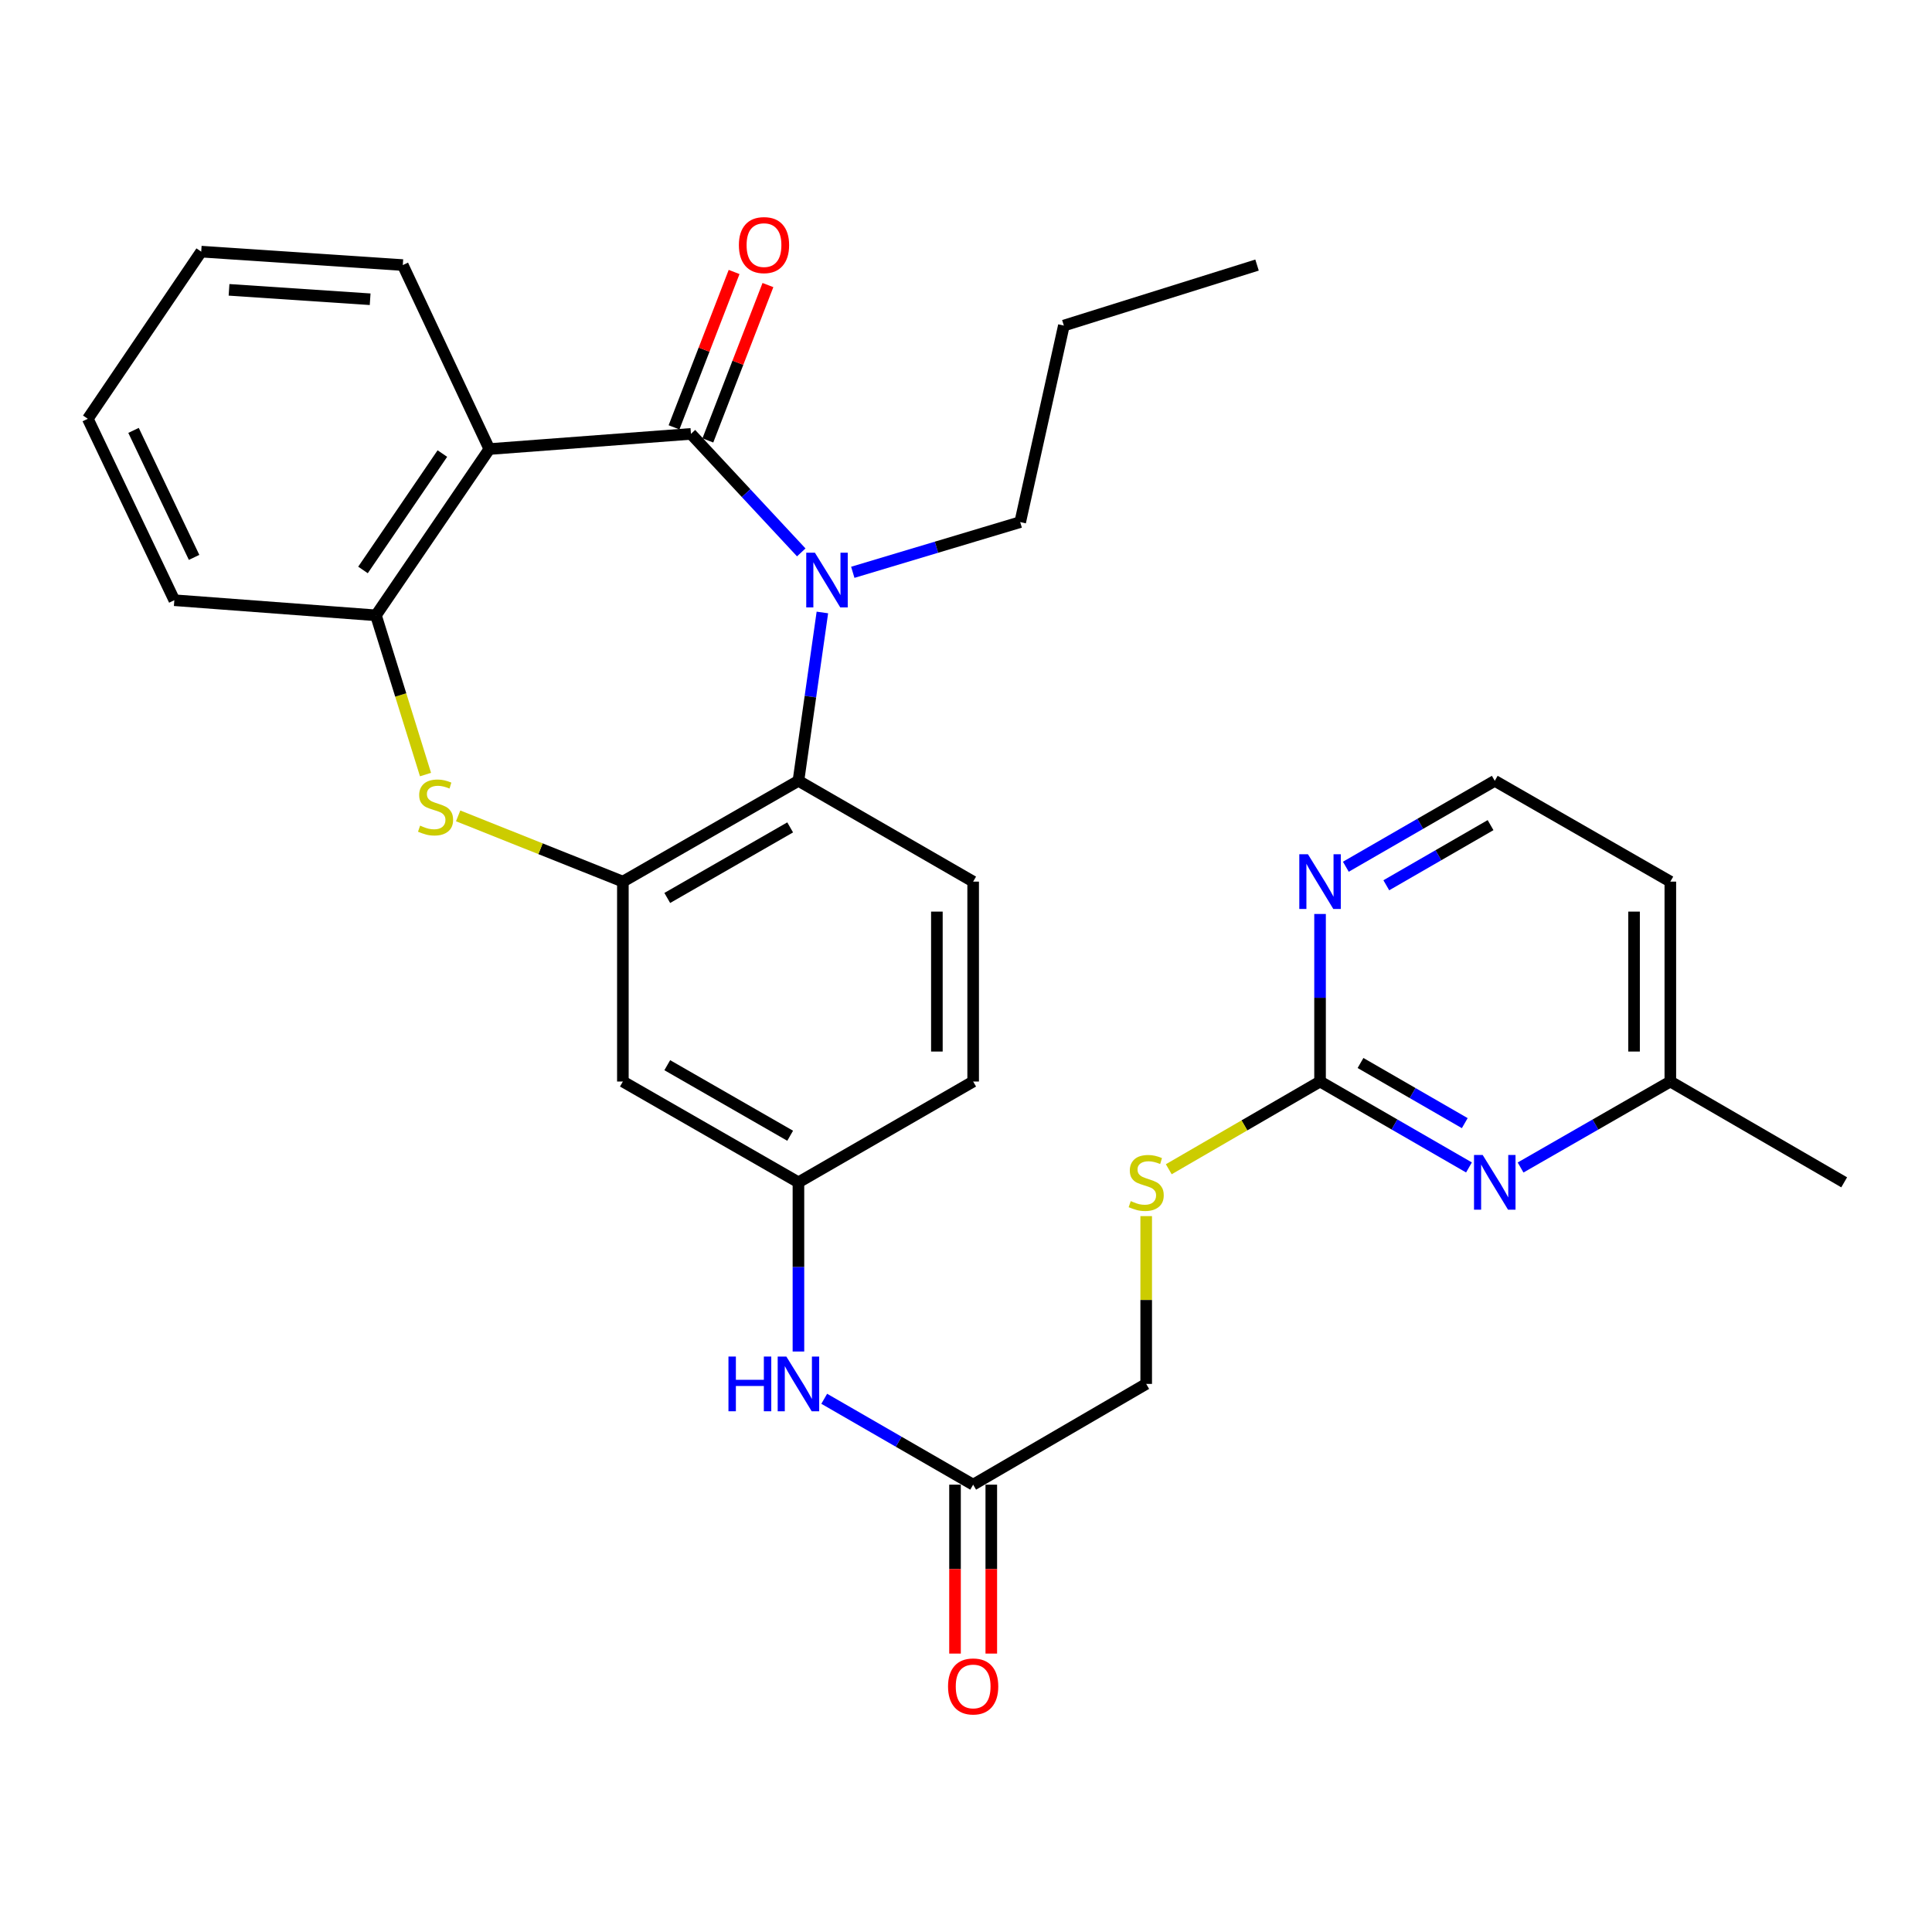 <?xml version='1.0' encoding='iso-8859-1'?>
<svg version='1.1' baseProfile='full'
              xmlns='http://www.w3.org/2000/svg'
                      xmlns:rdkit='http://www.rdkit.org/xml'
                      xmlns:xlink='http://www.w3.org/1999/xlink'
                  xml:space='preserve'
width='1000px' height='1000px' viewBox='0 0 1000 1000'>
<!-- END OF HEADER -->
<rect style='opacity:1.0;fill:#FFFFFF;stroke:none' width='1000' height='1000' x='0' y='0'> </rect>
<path class='bond-0' d='M 357.633,224.578 L 386.179,255.247' style='fill:none;fill-rule:evenodd;stroke:#000000;stroke-width:6px;stroke-linecap:butt;stroke-linejoin:miter;stroke-opacity:1' />
<path class='bond-0' d='M 386.179,255.247 L 414.726,285.916' style='fill:none;fill-rule:evenodd;stroke:#0000FF;stroke-width:6px;stroke-linecap:butt;stroke-linejoin:miter;stroke-opacity:1' />
<path class='bond-1' d='M 357.633,224.578 L 253.285,232.432' style='fill:none;fill-rule:evenodd;stroke:#000000;stroke-width:6px;stroke-linecap:butt;stroke-linejoin:miter;stroke-opacity:1' />
<path class='bond-12' d='M 366.388,227.963 L 381.934,187.755' style='fill:none;fill-rule:evenodd;stroke:#000000;stroke-width:6px;stroke-linecap:butt;stroke-linejoin:miter;stroke-opacity:1' />
<path class='bond-12' d='M 381.934,187.755 L 397.479,147.547' style='fill:none;fill-rule:evenodd;stroke:#FF0000;stroke-width:6px;stroke-linecap:butt;stroke-linejoin:miter;stroke-opacity:1' />
<path class='bond-12' d='M 348.877,221.192 L 364.422,180.984' style='fill:none;fill-rule:evenodd;stroke:#000000;stroke-width:6px;stroke-linecap:butt;stroke-linejoin:miter;stroke-opacity:1' />
<path class='bond-12' d='M 364.422,180.984 L 379.968,140.776' style='fill:none;fill-rule:evenodd;stroke:#FF0000;stroke-width:6px;stroke-linecap:butt;stroke-linejoin:miter;stroke-opacity:1' />
<path class='bond-4' d='M 425.662,317.015 L 419.466,360.583' style='fill:none;fill-rule:evenodd;stroke:#0000FF;stroke-width:6px;stroke-linecap:butt;stroke-linejoin:miter;stroke-opacity:1' />
<path class='bond-4' d='M 419.466,360.583 L 413.269,404.151' style='fill:none;fill-rule:evenodd;stroke:#000000;stroke-width:6px;stroke-linecap:butt;stroke-linejoin:miter;stroke-opacity:1' />
<path class='bond-19' d='M 441.4,296.228 L 484.729,283.235' style='fill:none;fill-rule:evenodd;stroke:#0000FF;stroke-width:6px;stroke-linecap:butt;stroke-linejoin:miter;stroke-opacity:1' />
<path class='bond-19' d='M 484.729,283.235 L 528.058,270.243' style='fill:none;fill-rule:evenodd;stroke:#000000;stroke-width:6px;stroke-linecap:butt;stroke-linejoin:miter;stroke-opacity:1' />
<path class='bond-5' d='M 253.285,232.432 L 194.592,318.495' style='fill:none;fill-rule:evenodd;stroke:#000000;stroke-width:6px;stroke-linecap:butt;stroke-linejoin:miter;stroke-opacity:1' />
<path class='bond-5' d='M 228.969,234.763 L 187.884,295.007' style='fill:none;fill-rule:evenodd;stroke:#000000;stroke-width:6px;stroke-linecap:butt;stroke-linejoin:miter;stroke-opacity:1' />
<path class='bond-22' d='M 253.285,232.432 L 208.485,137.2' style='fill:none;fill-rule:evenodd;stroke:#000000;stroke-width:6px;stroke-linecap:butt;stroke-linejoin:miter;stroke-opacity:1' />
<path class='bond-2' d='M 322.398,456.325 L 413.269,404.151' style='fill:none;fill-rule:evenodd;stroke:#000000;stroke-width:6px;stroke-linecap:butt;stroke-linejoin:miter;stroke-opacity:1' />
<path class='bond-2' d='M 345.377,464.781 L 408.987,428.26' style='fill:none;fill-rule:evenodd;stroke:#000000;stroke-width:6px;stroke-linecap:butt;stroke-linejoin:miter;stroke-opacity:1' />
<path class='bond-8' d='M 322.398,456.325 L 322.398,559.797' style='fill:none;fill-rule:evenodd;stroke:#000000;stroke-width:6px;stroke-linecap:butt;stroke-linejoin:miter;stroke-opacity:1' />
<path class='bond-30' d='M 322.398,456.325 L 279.766,439.309' style='fill:none;fill-rule:evenodd;stroke:#000000;stroke-width:6px;stroke-linecap:butt;stroke-linejoin:miter;stroke-opacity:1' />
<path class='bond-30' d='M 279.766,439.309 L 237.135,422.293' style='fill:none;fill-rule:evenodd;stroke:#CCCC00;stroke-width:6px;stroke-linecap:butt;stroke-linejoin:miter;stroke-opacity:1' />
<path class='bond-3' d='M 220.243,400.912 L 207.417,359.704' style='fill:none;fill-rule:evenodd;stroke:#CCCC00;stroke-width:6px;stroke-linecap:butt;stroke-linejoin:miter;stroke-opacity:1' />
<path class='bond-3' d='M 207.417,359.704 L 194.592,318.495' style='fill:none;fill-rule:evenodd;stroke:#000000;stroke-width:6px;stroke-linecap:butt;stroke-linejoin:miter;stroke-opacity:1' />
<path class='bond-9' d='M 413.269,404.151 L 503.703,456.325' style='fill:none;fill-rule:evenodd;stroke:#000000;stroke-width:6px;stroke-linecap:butt;stroke-linejoin:miter;stroke-opacity:1' />
<path class='bond-24' d='M 194.592,318.495 L 90.233,310.672' style='fill:none;fill-rule:evenodd;stroke:#000000;stroke-width:6px;stroke-linecap:butt;stroke-linejoin:miter;stroke-opacity:1' />
<path class='bond-6' d='M 683.256,559.797 L 644.103,582.498' style='fill:none;fill-rule:evenodd;stroke:#000000;stroke-width:6px;stroke-linecap:butt;stroke-linejoin:miter;stroke-opacity:1' />
<path class='bond-6' d='M 644.103,582.498 L 604.951,605.198' style='fill:none;fill-rule:evenodd;stroke:#CCCC00;stroke-width:6px;stroke-linecap:butt;stroke-linejoin:miter;stroke-opacity:1' />
<path class='bond-7' d='M 683.256,559.797 L 721.797,582.033' style='fill:none;fill-rule:evenodd;stroke:#000000;stroke-width:6px;stroke-linecap:butt;stroke-linejoin:miter;stroke-opacity:1' />
<path class='bond-7' d='M 721.797,582.033 L 760.339,604.269' style='fill:none;fill-rule:evenodd;stroke:#0000FF;stroke-width:6px;stroke-linecap:butt;stroke-linejoin:miter;stroke-opacity:1' />
<path class='bond-7' d='M 704.2,550.205 L 731.18,565.77' style='fill:none;fill-rule:evenodd;stroke:#000000;stroke-width:6px;stroke-linecap:butt;stroke-linejoin:miter;stroke-opacity:1' />
<path class='bond-7' d='M 731.18,565.77 L 758.159,581.335' style='fill:none;fill-rule:evenodd;stroke:#0000FF;stroke-width:6px;stroke-linecap:butt;stroke-linejoin:miter;stroke-opacity:1' />
<path class='bond-11' d='M 683.256,559.797 L 683.256,516.434' style='fill:none;fill-rule:evenodd;stroke:#000000;stroke-width:6px;stroke-linecap:butt;stroke-linejoin:miter;stroke-opacity:1' />
<path class='bond-11' d='M 683.256,516.434 L 683.256,473.072' style='fill:none;fill-rule:evenodd;stroke:#0000FF;stroke-width:6px;stroke-linecap:butt;stroke-linejoin:miter;stroke-opacity:1' />
<path class='bond-17' d='M 787.049,604.3 L 825.805,582.049' style='fill:none;fill-rule:evenodd;stroke:#0000FF;stroke-width:6px;stroke-linecap:butt;stroke-linejoin:miter;stroke-opacity:1' />
<path class='bond-17' d='M 825.805,582.049 L 864.561,559.797' style='fill:none;fill-rule:evenodd;stroke:#000000;stroke-width:6px;stroke-linecap:butt;stroke-linejoin:miter;stroke-opacity:1' />
<path class='bond-32' d='M 322.398,559.797 L 413.269,611.971' style='fill:none;fill-rule:evenodd;stroke:#000000;stroke-width:6px;stroke-linecap:butt;stroke-linejoin:miter;stroke-opacity:1' />
<path class='bond-32' d='M 345.377,551.341 L 408.987,587.863' style='fill:none;fill-rule:evenodd;stroke:#000000;stroke-width:6px;stroke-linecap:butt;stroke-linejoin:miter;stroke-opacity:1' />
<path class='bond-20' d='M 503.703,456.325 L 503.703,559.797' style='fill:none;fill-rule:evenodd;stroke:#000000;stroke-width:6px;stroke-linecap:butt;stroke-linejoin:miter;stroke-opacity:1' />
<path class='bond-20' d='M 484.928,471.846 L 484.928,544.276' style='fill:none;fill-rule:evenodd;stroke:#000000;stroke-width:6px;stroke-linecap:butt;stroke-linejoin:miter;stroke-opacity:1' />
<path class='bond-10' d='M 503.703,768.461 L 465.161,746.234' style='fill:none;fill-rule:evenodd;stroke:#000000;stroke-width:6px;stroke-linecap:butt;stroke-linejoin:miter;stroke-opacity:1' />
<path class='bond-10' d='M 465.161,746.234 L 426.619,724.007' style='fill:none;fill-rule:evenodd;stroke:#0000FF;stroke-width:6px;stroke-linecap:butt;stroke-linejoin:miter;stroke-opacity:1' />
<path class='bond-16' d='M 494.315,768.461 L 494.315,812.176' style='fill:none;fill-rule:evenodd;stroke:#000000;stroke-width:6px;stroke-linecap:butt;stroke-linejoin:miter;stroke-opacity:1' />
<path class='bond-16' d='M 494.315,812.176 L 494.315,855.891' style='fill:none;fill-rule:evenodd;stroke:#FF0000;stroke-width:6px;stroke-linecap:butt;stroke-linejoin:miter;stroke-opacity:1' />
<path class='bond-16' d='M 513.09,768.461 L 513.09,812.176' style='fill:none;fill-rule:evenodd;stroke:#000000;stroke-width:6px;stroke-linecap:butt;stroke-linejoin:miter;stroke-opacity:1' />
<path class='bond-16' d='M 513.09,812.176 L 513.09,855.891' style='fill:none;fill-rule:evenodd;stroke:#FF0000;stroke-width:6px;stroke-linecap:butt;stroke-linejoin:miter;stroke-opacity:1' />
<path class='bond-18' d='M 503.703,768.461 L 593.271,716.308' style='fill:none;fill-rule:evenodd;stroke:#000000;stroke-width:6px;stroke-linecap:butt;stroke-linejoin:miter;stroke-opacity:1' />
<path class='bond-21' d='M 696.606,448.623 L 735.147,426.387' style='fill:none;fill-rule:evenodd;stroke:#0000FF;stroke-width:6px;stroke-linecap:butt;stroke-linejoin:miter;stroke-opacity:1' />
<path class='bond-21' d='M 735.147,426.387 L 773.689,404.151' style='fill:none;fill-rule:evenodd;stroke:#000000;stroke-width:6px;stroke-linecap:butt;stroke-linejoin:miter;stroke-opacity:1' />
<path class='bond-21' d='M 717.551,458.215 L 744.53,442.65' style='fill:none;fill-rule:evenodd;stroke:#0000FF;stroke-width:6px;stroke-linecap:butt;stroke-linejoin:miter;stroke-opacity:1' />
<path class='bond-21' d='M 744.53,442.65 L 771.509,427.085' style='fill:none;fill-rule:evenodd;stroke:#000000;stroke-width:6px;stroke-linecap:butt;stroke-linejoin:miter;stroke-opacity:1' />
<path class='bond-13' d='M 413.269,699.54 L 413.269,655.755' style='fill:none;fill-rule:evenodd;stroke:#0000FF;stroke-width:6px;stroke-linecap:butt;stroke-linejoin:miter;stroke-opacity:1' />
<path class='bond-13' d='M 413.269,655.755 L 413.269,611.971' style='fill:none;fill-rule:evenodd;stroke:#000000;stroke-width:6px;stroke-linecap:butt;stroke-linejoin:miter;stroke-opacity:1' />
<path class='bond-14' d='M 413.269,611.971 L 503.703,559.797' style='fill:none;fill-rule:evenodd;stroke:#000000;stroke-width:6px;stroke-linecap:butt;stroke-linejoin:miter;stroke-opacity:1' />
<path class='bond-15' d='M 593.271,629.459 L 593.271,672.884' style='fill:none;fill-rule:evenodd;stroke:#CCCC00;stroke-width:6px;stroke-linecap:butt;stroke-linejoin:miter;stroke-opacity:1' />
<path class='bond-15' d='M 593.271,672.884 L 593.271,716.308' style='fill:none;fill-rule:evenodd;stroke:#000000;stroke-width:6px;stroke-linecap:butt;stroke-linejoin:miter;stroke-opacity:1' />
<path class='bond-25' d='M 864.561,559.797 L 954.545,611.971' style='fill:none;fill-rule:evenodd;stroke:#000000;stroke-width:6px;stroke-linecap:butt;stroke-linejoin:miter;stroke-opacity:1' />
<path class='bond-33' d='M 864.561,559.797 L 864.561,456.325' style='fill:none;fill-rule:evenodd;stroke:#000000;stroke-width:6px;stroke-linecap:butt;stroke-linejoin:miter;stroke-opacity:1' />
<path class='bond-33' d='M 845.785,544.276 L 845.785,471.846' style='fill:none;fill-rule:evenodd;stroke:#000000;stroke-width:6px;stroke-linecap:butt;stroke-linejoin:miter;stroke-opacity:1' />
<path class='bond-26' d='M 528.058,270.243 L 550.651,168.513' style='fill:none;fill-rule:evenodd;stroke:#000000;stroke-width:6px;stroke-linecap:butt;stroke-linejoin:miter;stroke-opacity:1' />
<path class='bond-23' d='M 773.689,404.151 L 864.561,456.325' style='fill:none;fill-rule:evenodd;stroke:#000000;stroke-width:6px;stroke-linecap:butt;stroke-linejoin:miter;stroke-opacity:1' />
<path class='bond-27' d='M 208.485,137.2 L 104.148,130.243' style='fill:none;fill-rule:evenodd;stroke:#000000;stroke-width:6px;stroke-linecap:butt;stroke-linejoin:miter;stroke-opacity:1' />
<path class='bond-27' d='M 191.585,154.89 L 118.549,150.02' style='fill:none;fill-rule:evenodd;stroke:#000000;stroke-width:6px;stroke-linecap:butt;stroke-linejoin:miter;stroke-opacity:1' />
<path class='bond-31' d='M 90.233,310.672 L 45.455,216.765' style='fill:none;fill-rule:evenodd;stroke:#000000;stroke-width:6px;stroke-linecap:butt;stroke-linejoin:miter;stroke-opacity:1' />
<path class='bond-31' d='M 100.463,288.505 L 69.118,222.77' style='fill:none;fill-rule:evenodd;stroke:#000000;stroke-width:6px;stroke-linecap:butt;stroke-linejoin:miter;stroke-opacity:1' />
<path class='bond-29' d='M 550.651,168.513 L 650.639,137.2' style='fill:none;fill-rule:evenodd;stroke:#000000;stroke-width:6px;stroke-linecap:butt;stroke-linejoin:miter;stroke-opacity:1' />
<path class='bond-28' d='M 104.148,130.243 L 45.455,216.765' style='fill:none;fill-rule:evenodd;stroke:#000000;stroke-width:6px;stroke-linecap:butt;stroke-linejoin:miter;stroke-opacity:1' />
<path  class='atom-1' d='M 421.79 286.071
L 431.07 301.071
Q 431.99 302.551, 433.47 305.231
Q 434.95 307.911, 435.03 308.071
L 435.03 286.071
L 438.79 286.071
L 438.79 314.391
L 434.91 314.391
L 424.95 297.991
Q 423.79 296.071, 422.55 293.871
Q 421.35 291.671, 420.99 290.991
L 420.99 314.391
L 417.31 314.391
L 417.31 286.071
L 421.79 286.071
' fill='#0000FF'/>
<path  class='atom-4' d='M 217.445 427.348
Q 217.765 427.468, 219.085 428.028
Q 220.405 428.588, 221.845 428.948
Q 223.325 429.268, 224.765 429.268
Q 227.445 429.268, 229.005 427.988
Q 230.565 426.668, 230.565 424.388
Q 230.565 422.828, 229.765 421.868
Q 229.005 420.908, 227.805 420.388
Q 226.605 419.868, 224.605 419.268
Q 222.085 418.508, 220.565 417.788
Q 219.085 417.068, 218.005 415.548
Q 216.965 414.028, 216.965 411.468
Q 216.965 407.908, 219.365 405.708
Q 221.805 403.508, 226.605 403.508
Q 229.885 403.508, 233.605 405.068
L 232.685 408.148
Q 229.285 406.748, 226.725 406.748
Q 223.965 406.748, 222.445 407.908
Q 220.925 409.028, 220.965 410.988
Q 220.965 412.508, 221.725 413.428
Q 222.525 414.348, 223.645 414.868
Q 224.805 415.388, 226.725 415.988
Q 229.285 416.788, 230.805 417.588
Q 232.325 418.388, 233.405 420.028
Q 234.525 421.628, 234.525 424.388
Q 234.525 428.308, 231.885 430.428
Q 229.285 432.508, 224.925 432.508
Q 222.405 432.508, 220.485 431.948
Q 218.605 431.428, 216.365 430.508
L 217.445 427.348
' fill='#CCCC00'/>
<path  class='atom-8' d='M 767.429 597.811
L 776.709 612.811
Q 777.629 614.291, 779.109 616.971
Q 780.589 619.651, 780.669 619.811
L 780.669 597.811
L 784.429 597.811
L 784.429 626.131
L 780.549 626.131
L 770.589 609.731
Q 769.429 607.811, 768.189 605.611
Q 766.989 603.411, 766.629 602.731
L 766.629 626.131
L 762.949 626.131
L 762.949 597.811
L 767.429 597.811
' fill='#0000FF'/>
<path  class='atom-12' d='M 676.996 442.165
L 686.276 457.165
Q 687.196 458.645, 688.676 461.325
Q 690.156 464.005, 690.236 464.165
L 690.236 442.165
L 693.996 442.165
L 693.996 470.485
L 690.116 470.485
L 680.156 454.085
Q 678.996 452.165, 677.756 449.965
Q 676.556 447.765, 676.196 447.085
L 676.196 470.485
L 672.516 470.485
L 672.516 442.165
L 676.996 442.165
' fill='#0000FF'/>
<path  class='atom-13' d='M 382.443 126.86
Q 382.443 120.06, 385.803 116.26
Q 389.163 112.46, 395.443 112.46
Q 401.723 112.46, 405.083 116.26
Q 408.443 120.06, 408.443 126.86
Q 408.443 133.74, 405.043 137.66
Q 401.643 141.54, 395.443 141.54
Q 389.203 141.54, 385.803 137.66
Q 382.443 133.78, 382.443 126.86
M 395.443 138.34
Q 399.763 138.34, 402.083 135.46
Q 404.443 132.54, 404.443 126.86
Q 404.443 121.3, 402.083 118.5
Q 399.763 115.66, 395.443 115.66
Q 391.123 115.66, 388.763 118.46
Q 386.443 121.26, 386.443 126.86
Q 386.443 132.58, 388.763 135.46
Q 391.123 138.34, 395.443 138.34
' fill='#FF0000'/>
<path  class='atom-14' d='M 377.049 702.148
L 380.889 702.148
L 380.889 714.188
L 395.369 714.188
L 395.369 702.148
L 399.209 702.148
L 399.209 730.468
L 395.369 730.468
L 395.369 717.388
L 380.889 717.388
L 380.889 730.468
L 377.049 730.468
L 377.049 702.148
' fill='#0000FF'/>
<path  class='atom-14' d='M 407.009 702.148
L 416.289 717.148
Q 417.209 718.628, 418.689 721.308
Q 420.169 723.988, 420.249 724.148
L 420.249 702.148
L 424.009 702.148
L 424.009 730.468
L 420.129 730.468
L 410.169 714.068
Q 409.009 712.148, 407.769 709.948
Q 406.569 707.748, 406.209 707.068
L 406.209 730.468
L 402.529 730.468
L 402.529 702.148
L 407.009 702.148
' fill='#0000FF'/>
<path  class='atom-16' d='M 585.271 621.691
Q 585.591 621.811, 586.911 622.371
Q 588.231 622.931, 589.671 623.291
Q 591.151 623.611, 592.591 623.611
Q 595.271 623.611, 596.831 622.331
Q 598.391 621.011, 598.391 618.731
Q 598.391 617.171, 597.591 616.211
Q 596.831 615.251, 595.631 614.731
Q 594.431 614.211, 592.431 613.611
Q 589.911 612.851, 588.391 612.131
Q 586.911 611.411, 585.831 609.891
Q 584.791 608.371, 584.791 605.811
Q 584.791 602.251, 587.191 600.051
Q 589.631 597.851, 594.431 597.851
Q 597.711 597.851, 601.431 599.411
L 600.511 602.491
Q 597.111 601.091, 594.551 601.091
Q 591.791 601.091, 590.271 602.251
Q 588.751 603.371, 588.791 605.331
Q 588.791 606.851, 589.551 607.771
Q 590.351 608.691, 591.471 609.211
Q 592.631 609.731, 594.551 610.331
Q 597.111 611.131, 598.631 611.931
Q 600.151 612.731, 601.231 614.371
Q 602.351 615.971, 602.351 618.731
Q 602.351 622.651, 599.711 624.771
Q 597.111 626.851, 592.751 626.851
Q 590.231 626.851, 588.311 626.291
Q 586.431 625.771, 584.191 624.851
L 585.271 621.691
' fill='#CCCC00'/>
<path  class='atom-17' d='M 490.703 872.9
Q 490.703 866.1, 494.063 862.3
Q 497.423 858.5, 503.703 858.5
Q 509.983 858.5, 513.343 862.3
Q 516.703 866.1, 516.703 872.9
Q 516.703 879.78, 513.303 883.7
Q 509.903 887.58, 503.703 887.58
Q 497.463 887.58, 494.063 883.7
Q 490.703 879.82, 490.703 872.9
M 503.703 884.38
Q 508.023 884.38, 510.343 881.5
Q 512.703 878.58, 512.703 872.9
Q 512.703 867.34, 510.343 864.54
Q 508.023 861.7, 503.703 861.7
Q 499.383 861.7, 497.023 864.5
Q 494.703 867.3, 494.703 872.9
Q 494.703 878.62, 497.023 881.5
Q 499.383 884.38, 503.703 884.38
' fill='#FF0000'/>
</svg>

